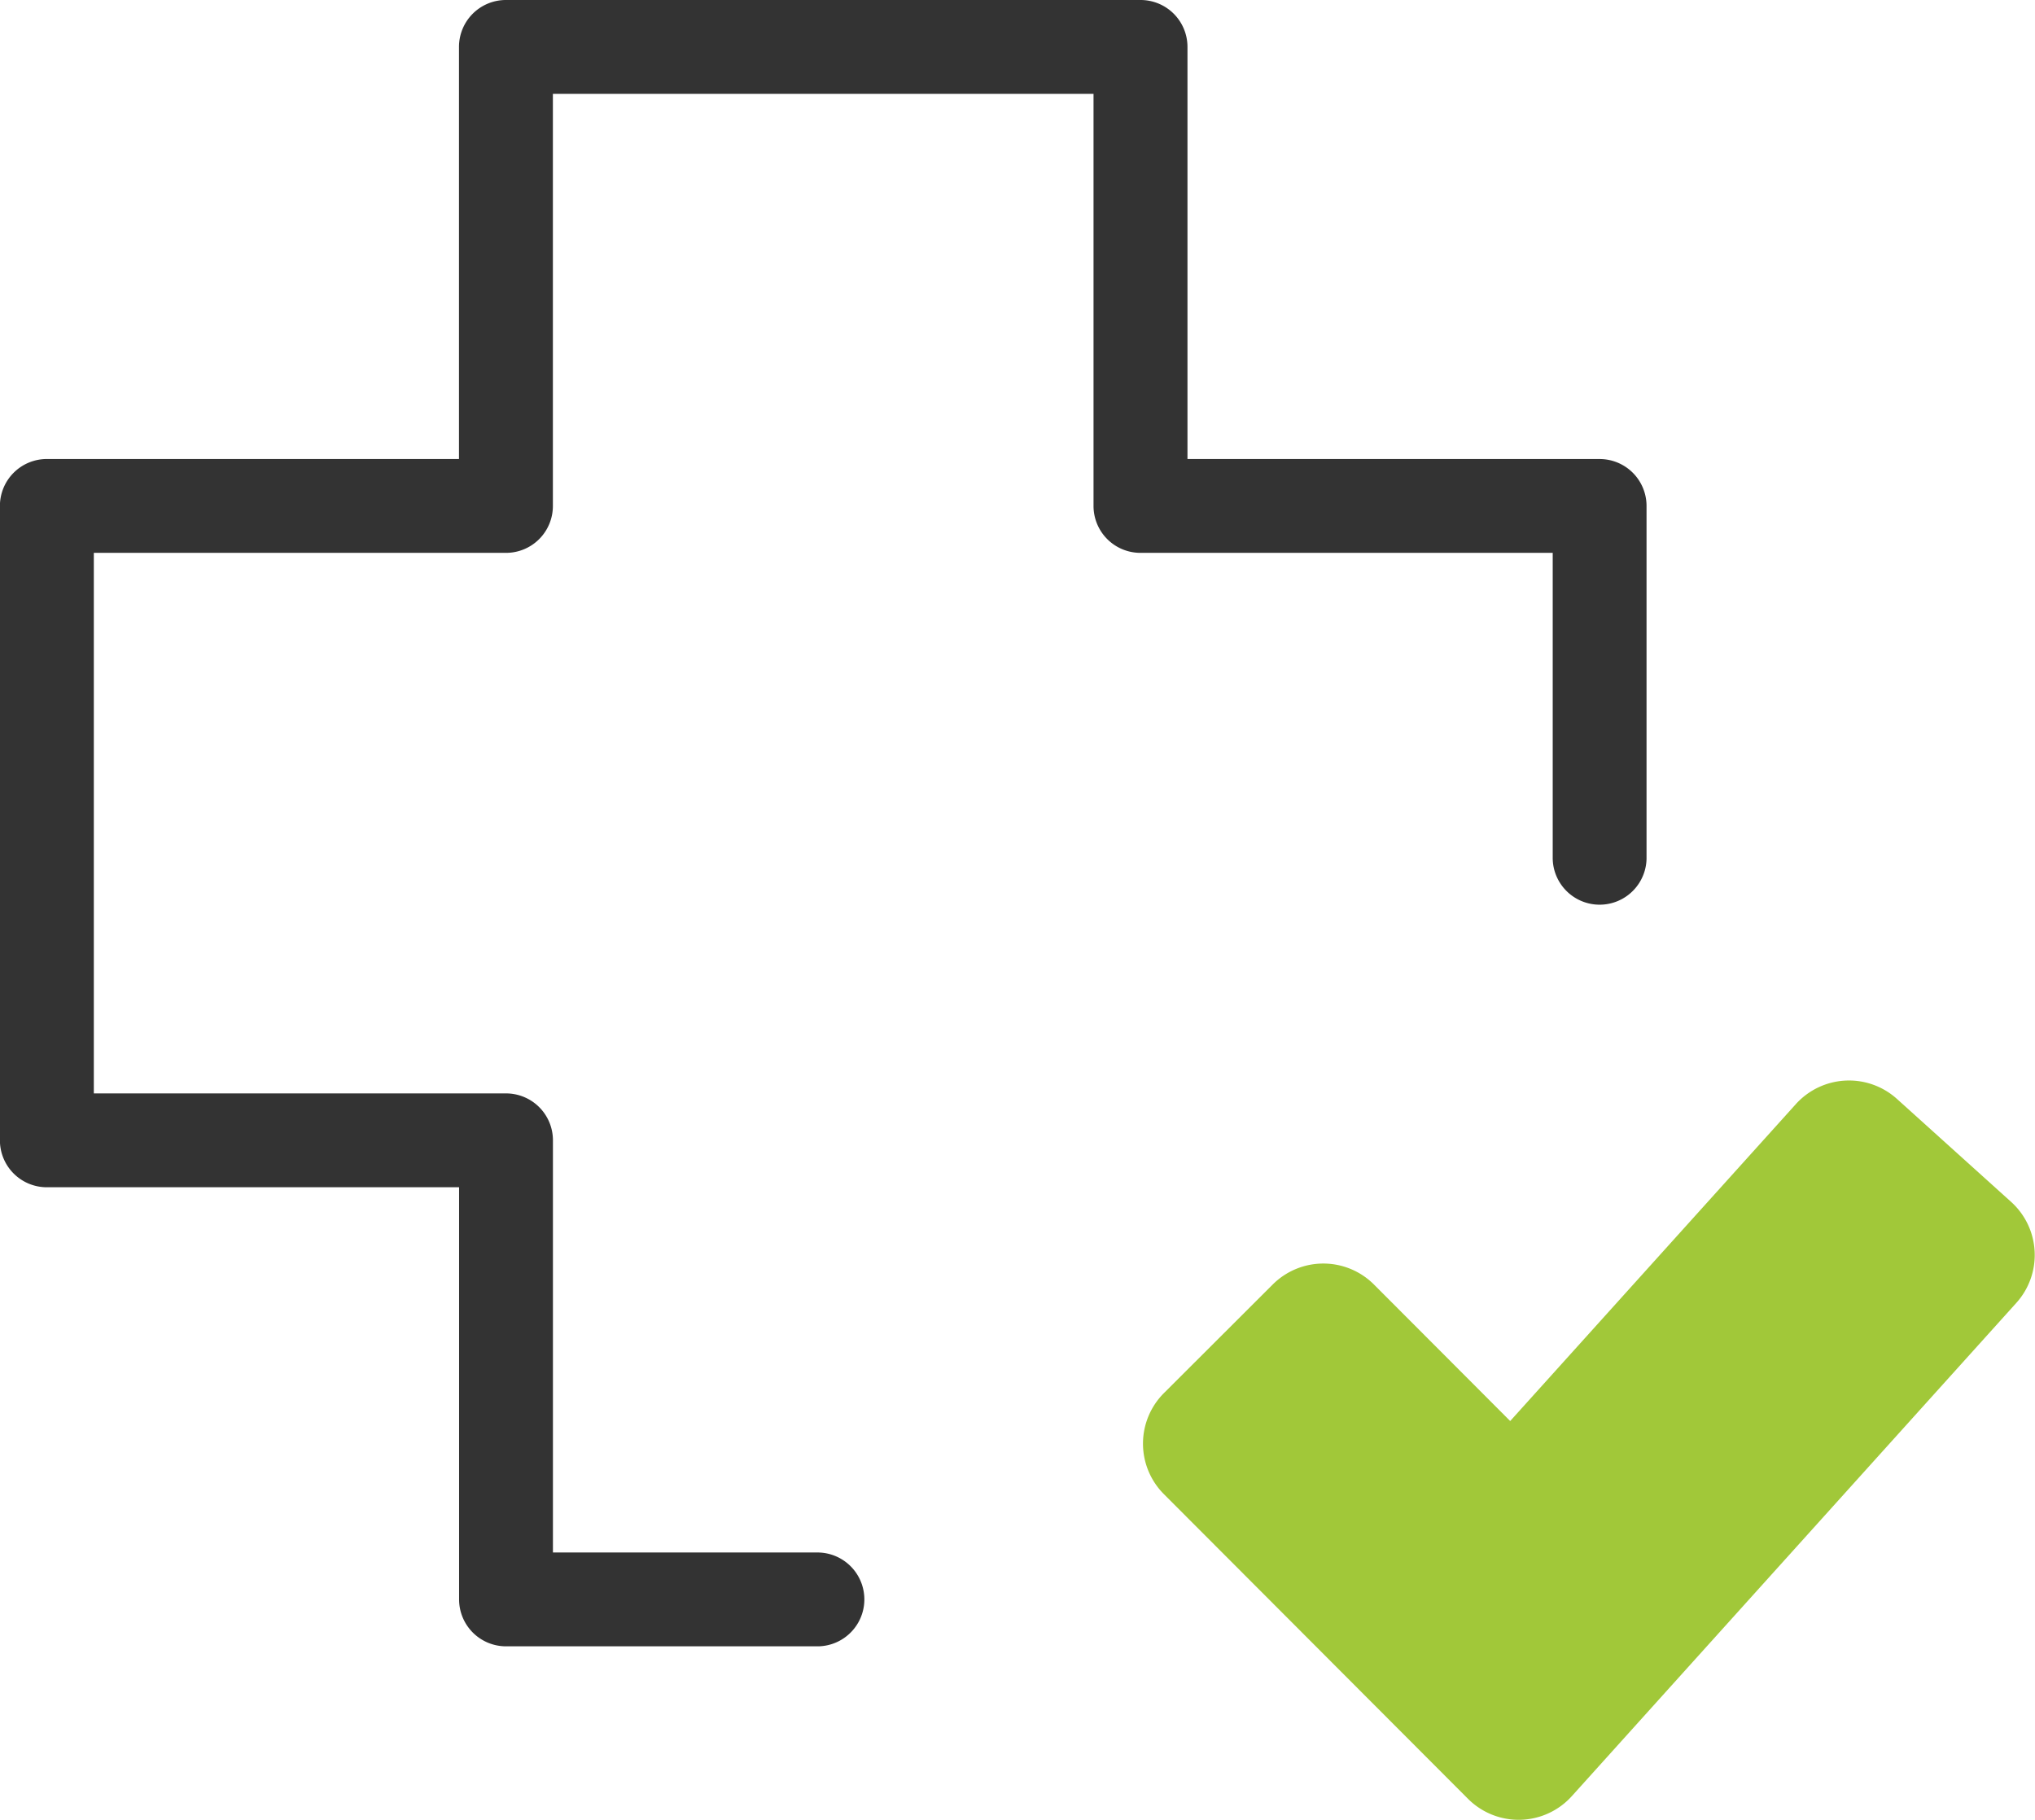 <svg xmlns="http://www.w3.org/2000/svg" width="81.225" height="72.64" viewBox="0 0 81.225 72.64">
  <g id="Group_1719" data-name="Group 1719" transform="translate(0)">
    <path id="Path_1010" data-name="Path 1010" d="M37.369,72.763H24.9a1.873,1.873,0,0,1-1.873-1.873V54.439H6.576A1.872,1.872,0,0,1,4.7,52.566V27.243a1.872,1.872,0,0,1,1.873-1.873h16.45V8.921A1.872,1.872,0,0,1,24.9,7.048H50.223A1.872,1.872,0,0,1,52.1,8.921v16.45h16.45a1.872,1.872,0,0,1,1.873,1.873V41.33a1.873,1.873,0,0,1-3.745,0V29.116H50.223a1.872,1.872,0,0,1-1.873-1.873V10.793H26.771v16.45A1.871,1.871,0,0,1,24.9,29.116H8.448V50.693H24.9a1.872,1.872,0,0,1,1.873,1.873V69.018h10.6a1.873,1.873,0,0,1,0,3.745Z" transform="translate(-4.703 -7.048)" fill="#333"/>
    <path id="Path_1011" data-name="Path 1011" d="M42.034,58.751,29.9,46.594a2.853,2.853,0,0,1,0-4.039l4.343-4.335a2.857,2.857,0,0,1,4.041.006l5.435,5.446,11.4-12.648a2.858,2.858,0,0,1,4.036-.21l4.556,4.109a2.856,2.856,0,0,1,.208,4.036L46.178,58.646A2.857,2.857,0,0,1,42.034,58.751Z" transform="translate(16.559 13.05)" fill="#a1c839"/>
  </g>
</svg>
